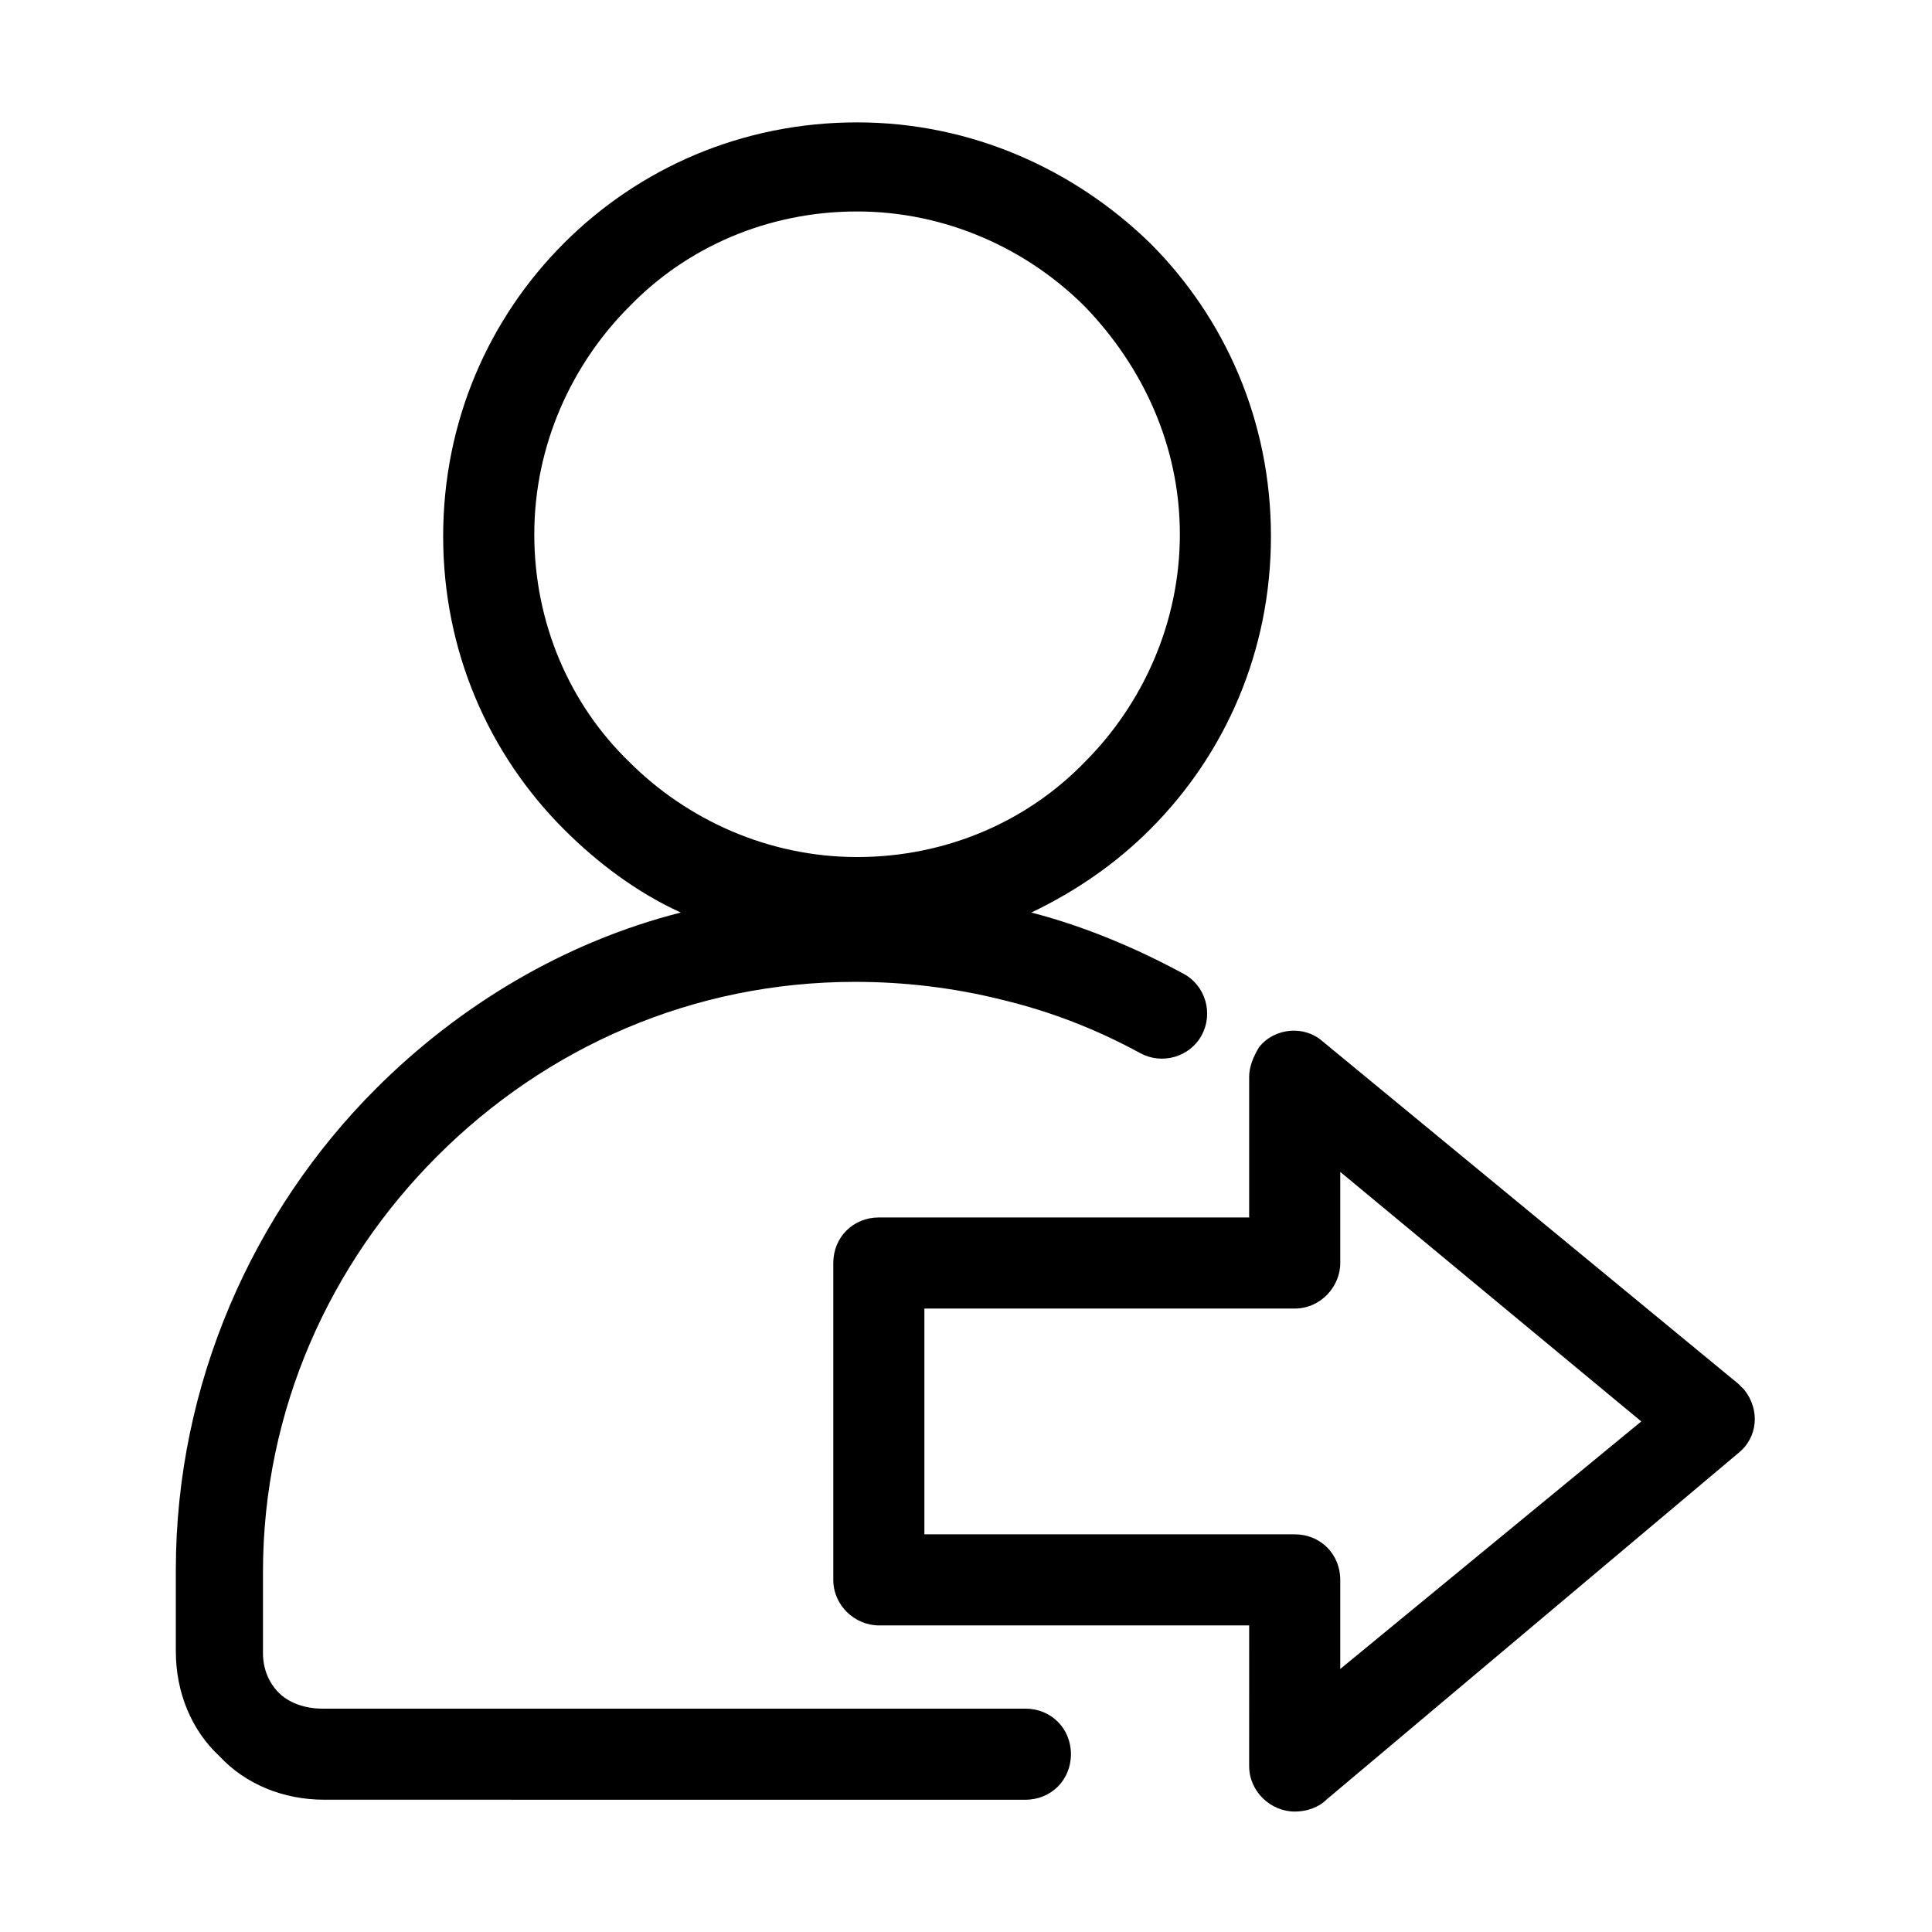 <?xml version="1.0" encoding="UTF-8"?>
<!-- Uploaded to: SVG Repo, www.svgrepo.com, Generator: SVG Repo Mixer Tools -->
<svg fill="#000000" width="800px" height="800px" version="1.1" viewBox="144 144 512 512" xmlns="http://www.w3.org/2000/svg">
 <path d="m371.13 176.43c30.438 0 57.727 12.594 77.672 32.012 19.941 19.941 32.012 47.23 32.012 77.672 0 30.438-12.07 57.727-32.012 77.672-8.922 8.922-19.418 16.27-31.488 22.043 14.168 3.672 27.816 9.445 40.41 16.27 5.773 3.148 7.871 10.496 4.723 16.27-3.148 5.773-10.496 7.871-16.27 4.723-11.547-6.297-23.617-11.02-36.734-14.168-12.594-3.148-25.715-4.723-38.836-4.723-43.035 0-81.867 17.32-110.73 46.184-28.34 28.34-46.184 67.176-46.184 110.21v21.516c0 4.199 1.574 7.871 4.199 10.496s6.824 4.199 11.547 4.199h186.3c6.824 0 12.07 5.246 12.07 12.07s-5.246 12.07-12.07 12.07l-185.78-0.004c-11.02 0-20.992-4.199-27.816-11.547-7.348-6.824-11.547-16.793-11.547-27.816v-21.516c0-49.332 20.469-94.988 53.004-127.53 22.043-22.043 49.855-38.836 80.82-46.707-11.547-5.246-22.043-13.121-30.965-22.043-19.941-19.941-32.012-47.23-32.012-77.672 0-30.438 12.07-57.727 32.012-77.672 19.949-19.938 47.238-32.008 77.676-32.008zm17.844 374.18h98.137c6.824 0 12.07 5.246 12.07 12.07v23.617l79.773-65.602-79.77-66.125v24.141c0 6.297-5.246 12.07-12.07 12.07h-98.141zm86.594 24.141h-98.664c-6.297 0-12.07-5.246-12.07-12.07v-83.969c0-6.824 5.246-12.07 12.07-12.07h98.137v-37.262c0-2.625 1.051-5.246 2.625-7.871 4.199-5.246 12.07-5.773 16.793-1.574l110.21 90.789 1.574 1.574c4.199 5.246 3.672 12.594-1.574 16.793l-109.16 91.844c-2.098 2.098-5.246 3.148-8.398 3.148-6.297 0-12.07-5.246-12.07-12.07l0.004-37.262zm-44.082-349.52c-15.219-15.219-36.734-25.191-60.352-25.191-23.617 0-45.133 9.445-60.352 25.191-15.219 15.219-25.191 36.734-25.191 60.352 0 23.617 9.445 45.133 25.191 60.352 15.219 15.219 36.734 25.191 60.352 25.191 23.617 0 45.133-9.445 60.352-25.191 15.219-15.219 25.191-36.734 25.191-60.352-0.004-23.613-9.973-44.605-25.191-60.352z"/>
</svg>